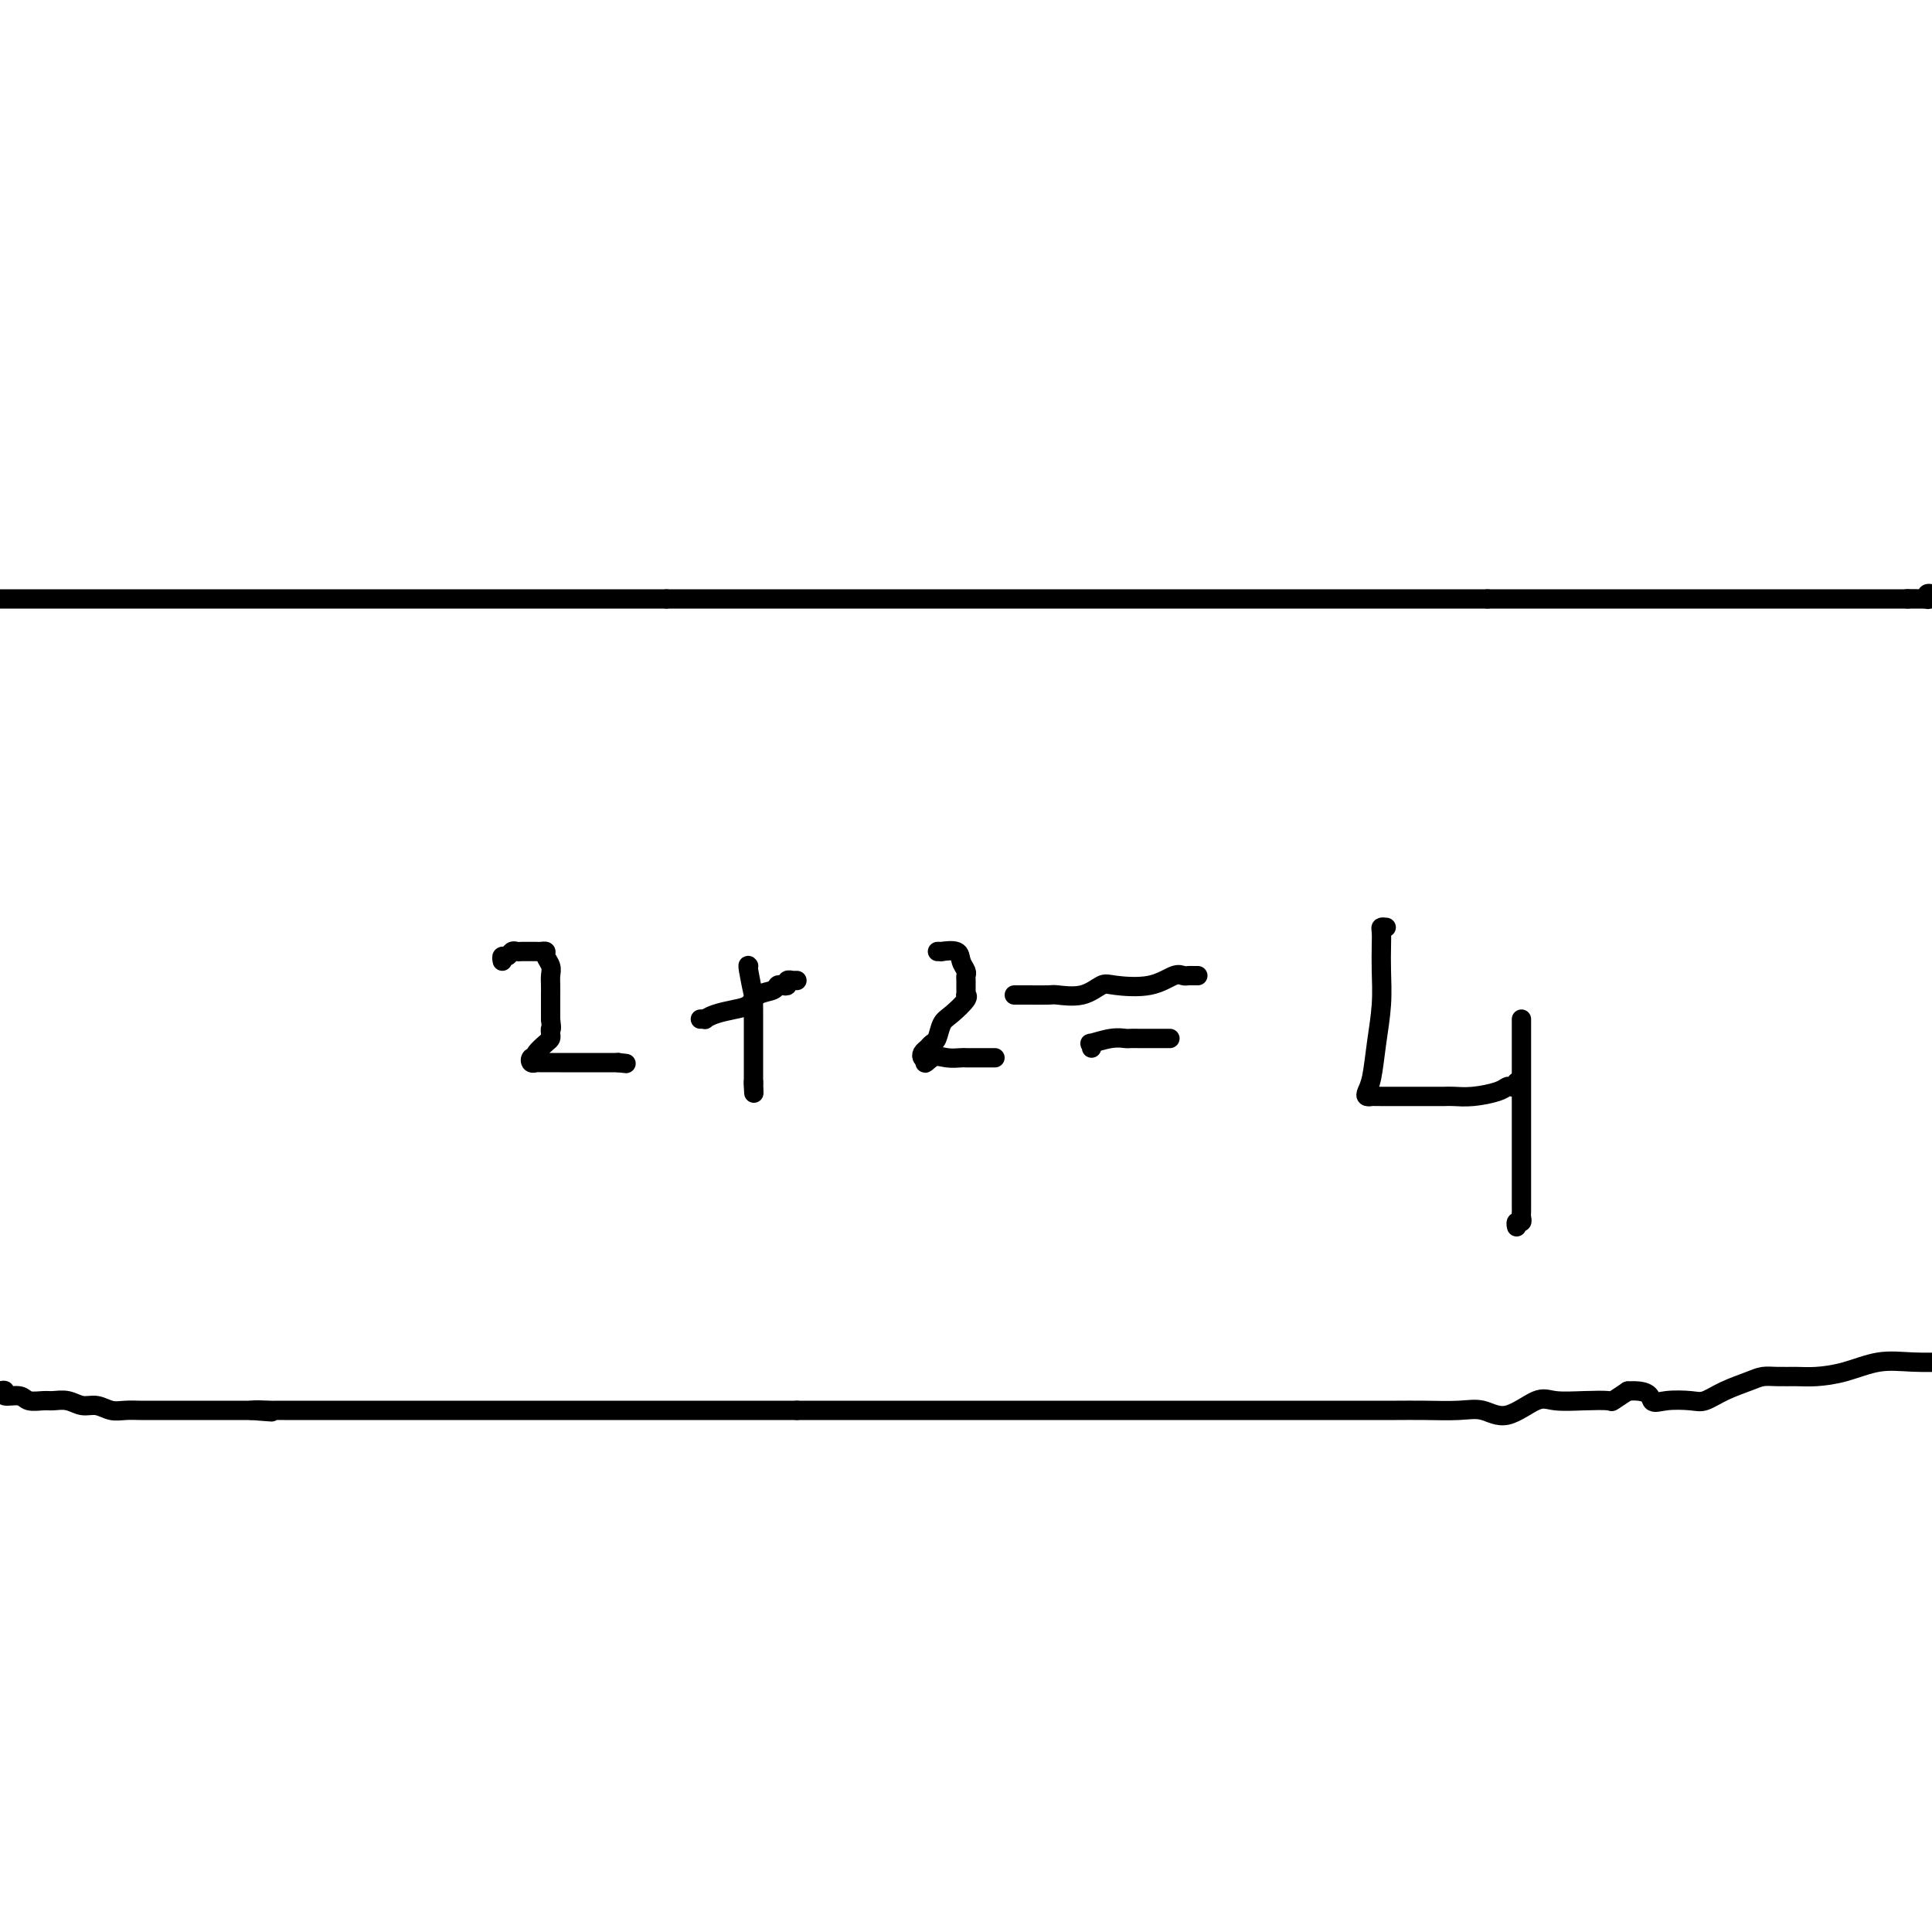 <svg viewBox='0 0 400 400' version='1.1' xmlns='http://www.w3.org/2000/svg' xmlns:xlink='http://www.w3.org/1999/xlink'><g fill='none' stroke='#000000' stroke-width='4' stroke-linecap='round' stroke-linejoin='round'><path d='M0,124c0.468,0.000 0.936,0.000 1,0c0.064,0.000 -0.277,0.000 2,0c2.277,-0.000 7.172,0.000 11,0c3.828,0.000 6.590,0.000 9,0c2.410,0.000 4.467,0.000 6,0c1.533,-0.000 2.540,0.000 4,0c1.460,0.000 3.373,0.000 5,0c1.627,0.000 2.969,0.000 5,0c2.031,-0.000 4.751,0.000 7,0c2.249,0.000 4.028,-0.000 6,0c1.972,0.000 4.137,0.000 6,0c1.863,0.000 3.424,0.000 5,0c1.576,-0.000 3.167,0.000 5,0c1.833,-0.000 3.907,-0.000 6,0c2.093,0.000 4.203,0.000 6,0c1.797,0.000 3.279,-0.000 5,0c1.721,0.000 3.681,0.000 6,0c2.319,0.000 4.996,-0.000 7,0c2.004,0.000 3.335,0.000 5,0c1.665,0.000 3.664,-0.000 6,0c2.336,0.000 5.007,0.000 7,0c1.993,0.000 3.306,-0.000 5,0c1.694,0.000 3.770,0.000 6,0c2.230,0.000 4.615,0.000 7,0'/><path d='M138,124c22.693,0.000 10.427,0.000 7,0c-3.427,-0.000 1.985,0.000 6,0c4.015,0.000 6.635,0.000 9,0c2.365,0.000 4.477,0.000 7,0c2.523,-0.000 5.457,0.000 8,0c2.543,0.000 4.694,0.000 7,0c2.306,0.000 4.768,0.000 7,0c2.232,-0.000 4.234,0.000 6,0c1.766,0.000 3.295,-0.000 5,0c1.705,0.000 3.584,0.000 5,0c1.416,0.000 2.368,0.000 4,0c1.632,-0.000 3.944,0.000 6,0c2.056,-0.000 3.856,-0.000 6,0c2.144,0.000 4.631,0.000 7,0c2.369,0.000 4.619,-0.000 7,0c2.381,0.000 4.894,0.000 7,0c2.106,0.000 3.803,-0.000 6,0c2.197,0.000 4.892,0.000 7,0c2.108,0.000 3.630,-0.000 5,0c1.370,0.000 2.587,0.000 4,0c1.413,0.000 3.021,-0.000 5,0c1.979,0.000 4.328,0.000 6,0c1.672,0.000 2.665,-0.000 4,0c1.335,0.000 3.010,0.000 4,0c0.990,0.000 1.294,-0.000 2,0c0.706,0.000 1.815,0.000 3,0c1.185,0.000 2.444,-0.000 4,0c1.556,0.000 3.407,0.000 5,0c1.593,0.000 2.929,-0.000 4,0c1.071,0.000 1.877,0.000 3,0c1.123,0.000 2.561,0.000 4,0'/><path d='M308,124c27.030,0.000 9.604,0.000 4,0c-5.604,-0.000 0.615,0.000 4,0c3.385,0.000 3.935,0.000 5,0c1.065,0.000 2.645,0.000 4,0c1.355,-0.000 2.487,0.000 4,0c1.513,0.000 3.408,0.000 5,0c1.592,0.000 2.880,0.000 5,0c2.120,-0.000 5.071,0.000 7,0c1.929,0.000 2.836,-0.000 4,0c1.164,0.000 2.586,0.000 4,0c1.414,0.000 2.821,0.000 4,0c1.179,-0.000 2.131,0.000 3,0c0.869,-0.000 1.657,-0.000 3,0c1.343,0.000 3.241,0.000 4,0c0.759,0.000 0.377,-0.000 1,0c0.623,0.000 2.249,0.000 3,0c0.751,0.000 0.625,-0.000 1,0c0.375,0.000 1.252,0.000 2,0c0.748,0.000 1.369,-0.000 2,0c0.631,0.000 1.272,0.000 2,0c0.728,0.000 1.542,-0.000 2,0c0.458,0.000 0.559,0.000 1,0c0.441,0.000 1.221,-0.000 2,0c0.779,0.000 1.557,0.000 2,0c0.443,0.000 0.553,-0.000 1,0c0.447,0.000 1.233,0.000 2,0c0.767,0.000 1.515,-0.000 2,0c0.485,0.000 0.707,0.000 1,0c0.293,0.000 0.656,-0.000 1,0c0.344,0.000 0.670,0.000 1,0c0.330,0.000 0.665,0.000 1,0'/><path d='M395,124c13.581,0.004 4.034,0.015 1,0c-3.034,-0.015 0.444,-0.056 2,0c1.556,0.056 1.188,0.207 1,0c-0.188,-0.207 -0.197,-0.774 0,-1c0.197,-0.226 0.598,-0.113 1,0'/><path d='M0,288c0.503,-0.121 1.006,-0.243 1,0c-0.006,0.243 -0.522,0.850 0,1c0.522,0.150 2.082,-0.157 3,0c0.918,0.157 1.193,0.778 2,1c0.807,0.222 2.144,0.044 3,0c0.856,-0.044 1.229,0.044 2,0c0.771,-0.044 1.938,-0.222 3,0c1.062,0.222 2.017,0.844 3,1c0.983,0.156 1.992,-0.154 3,0c1.008,0.154 2.013,0.773 3,1c0.987,0.227 1.955,0.061 3,0c1.045,-0.061 2.166,-0.016 3,0c0.834,0.016 1.379,0.004 2,0c0.621,-0.004 1.317,-0.001 2,0c0.683,0.001 1.351,0.000 2,0c0.649,-0.000 1.277,-0.000 2,0c0.723,0.000 1.539,0.000 2,0c0.461,-0.000 0.565,-0.000 1,0c0.435,0.000 1.200,0.000 2,0c0.800,-0.000 1.634,-0.000 2,0c0.366,0.000 0.263,0.000 1,0c0.737,-0.000 2.314,-0.000 3,0c0.686,0.000 0.482,0.000 1,0c0.518,-0.000 1.759,-0.000 3,0'/><path d='M52,292c8.099,0.619 2.348,0.166 1,0c-1.348,-0.166 1.708,-0.044 3,0c1.292,0.044 0.820,0.012 1,0c0.180,-0.012 1.010,-0.003 2,0c0.990,0.003 2.138,0.001 3,0c0.862,-0.001 1.439,-0.000 2,0c0.561,0.000 1.108,0.000 2,0c0.892,-0.000 2.129,-0.000 3,0c0.871,0.000 1.377,0.000 2,0c0.623,-0.000 1.363,-0.000 2,0c0.637,0.000 1.172,0.000 2,0c0.828,-0.000 1.950,-0.000 3,0c1.050,0.000 2.027,0.000 3,0c0.973,-0.000 1.940,-0.000 3,0c1.060,0.000 2.211,0.000 3,0c0.789,-0.000 1.215,-0.000 2,0c0.785,0.000 1.927,0.000 3,0c1.073,-0.000 2.075,-0.000 3,0c0.925,0.000 1.772,0.000 3,0c1.228,-0.000 2.836,-0.000 4,0c1.164,0.000 1.882,0.000 3,0c1.118,-0.000 2.634,-0.000 4,0c1.366,0.000 2.580,0.000 4,0c1.420,-0.000 3.046,-0.000 5,0c1.954,0.000 4.235,0.000 6,0c1.765,-0.000 3.014,-0.000 5,0c1.986,0.000 4.709,0.000 7,0c2.291,-0.000 4.150,-0.000 6,0c1.850,0.000 3.690,0.000 6,0c2.310,-0.000 5.088,-0.000 8,0c2.912,0.000 5.956,0.000 9,0'/><path d='M165,292c18.792,0.000 9.272,0.000 7,0c-2.272,0.000 2.702,-0.000 6,0c3.298,0.000 4.918,0.000 7,0c2.082,-0.000 4.626,-0.000 7,0c2.374,0.000 4.578,0.000 7,0c2.422,-0.000 5.060,-0.000 8,0c2.940,0.000 6.180,0.000 9,0c2.820,-0.000 5.220,-0.000 8,0c2.780,0.000 5.941,0.000 8,0c2.059,-0.000 3.017,-0.000 5,0c1.983,0.000 4.991,0.000 7,0c2.009,-0.000 3.020,-0.000 5,0c1.980,0.000 4.930,0.000 7,0c2.070,-0.000 3.259,-0.000 4,0c0.741,0.000 1.034,0.000 2,0c0.966,-0.000 2.606,-0.000 4,0c1.394,0.000 2.542,0.000 4,0c1.458,-0.000 3.227,-0.000 5,0c1.773,0.000 3.551,0.001 5,0c1.449,-0.001 2.568,-0.002 4,0c1.432,0.002 3.178,0.007 5,0c1.822,-0.007 3.720,-0.027 6,0c2.280,0.027 4.943,0.102 7,0c2.057,-0.102 3.507,-0.381 5,0c1.493,0.381 3.027,1.422 5,1c1.973,-0.422 4.383,-2.308 6,-3c1.617,-0.692 2.442,-0.191 4,0c1.558,0.191 3.851,0.072 6,0c2.149,-0.072 4.156,-0.096 5,0c0.844,0.096 0.527,0.313 1,0c0.473,-0.313 1.737,-1.157 3,-2'/><path d='M337,288c4.889,-0.322 4.613,1.372 5,2c0.387,0.628 1.437,0.190 3,0c1.563,-0.190 3.640,-0.132 5,0c1.360,0.132 2.005,0.337 3,0c0.995,-0.337 2.342,-1.215 4,-2c1.658,-0.785 3.628,-1.478 5,-2c1.372,-0.522 2.146,-0.874 3,-1c0.854,-0.126 1.787,-0.027 3,0c1.213,0.027 2.705,-0.017 4,0c1.295,0.017 2.391,0.096 4,0c1.609,-0.096 3.730,-0.366 6,-1c2.270,-0.634 4.688,-1.632 7,-2c2.312,-0.368 4.518,-0.105 7,0c2.482,0.105 5.241,0.053 8,0'/><path d='M104,199c-0.089,-0.453 -0.179,-0.906 0,-1c0.179,-0.094 0.625,0.171 1,0c0.375,-0.171 0.678,-0.778 1,-1c0.322,-0.222 0.664,-0.060 1,0c0.336,0.060 0.667,0.016 1,0c0.333,-0.016 0.668,-0.005 1,0c0.332,0.005 0.662,0.003 1,0c0.338,-0.003 0.683,-0.009 1,0c0.317,0.009 0.607,0.033 1,0c0.393,-0.033 0.890,-0.122 1,0c0.110,0.122 -0.167,0.456 0,1c0.167,0.544 0.777,1.296 1,2c0.223,0.704 0.060,1.358 0,2c-0.060,0.642 -0.016,1.271 0,2c0.016,0.729 0.004,1.557 0,2c-0.004,0.443 -0.001,0.500 0,1c0.001,0.500 0.000,1.442 0,2c-0.000,0.558 -0.000,0.731 0,1c0.000,0.269 0.000,0.635 0,1'/><path d='M114,211c0.311,2.572 0.090,2.002 0,2c-0.090,-0.002 -0.049,0.563 0,1c0.049,0.437 0.105,0.744 0,1c-0.105,0.256 -0.371,0.460 -1,1c-0.629,0.540 -1.619,1.416 -2,2c-0.381,0.584 -0.151,0.874 0,1c0.151,0.126 0.224,0.086 0,0c-0.224,-0.086 -0.744,-0.219 -1,0c-0.256,0.219 -0.248,0.791 0,1c0.248,0.209 0.735,0.056 1,0c0.265,-0.056 0.309,-0.015 1,0c0.691,0.015 2.031,0.004 4,0c1.969,-0.004 4.569,-0.001 6,0c1.431,0.001 1.693,0.000 2,0c0.307,-0.000 0.660,-0.000 1,0c0.340,0.000 0.669,0.000 1,0c0.331,-0.000 0.666,-0.000 1,0c0.334,0.000 0.667,0.000 1,0'/><path d='M128,220c2.833,0.333 1.417,0.167 0,0'/><path d='M155,200c-0.113,-0.165 -0.226,-0.330 0,1c0.226,1.330 0.793,4.157 1,5c0.207,0.843 0.056,-0.296 0,0c-0.056,0.296 -0.015,2.026 0,3c0.015,0.974 0.004,1.192 0,2c-0.004,0.808 -0.001,2.205 0,3c0.001,0.795 0.000,0.986 0,1c-0.000,0.014 -0.000,-0.150 0,0c0.000,0.150 0.000,0.614 0,1c-0.000,0.386 -0.000,0.695 0,1c0.000,0.305 0.000,0.607 0,1c-0.000,0.393 -0.000,0.878 0,1c0.000,0.122 0.000,-0.117 0,0c-0.000,0.117 -0.000,0.592 0,1c0.000,0.408 0.000,0.748 0,1c-0.000,0.252 -0.000,0.414 0,1c0.000,0.586 0.000,1.596 0,2c-0.000,0.404 -0.000,0.202 0,0'/><path d='M156,224c0.156,3.956 0.044,1.844 0,1c-0.044,-0.844 -0.022,-0.422 0,0'/><path d='M145,211c0.457,-0.023 0.913,-0.047 1,0c0.087,0.047 -0.196,0.163 0,0c0.196,-0.163 0.872,-0.607 2,-1c1.128,-0.393 2.708,-0.736 4,-1c1.292,-0.264 2.296,-0.449 3,-1c0.704,-0.551 1.107,-1.467 2,-2c0.893,-0.533 2.277,-0.682 3,-1c0.723,-0.318 0.786,-0.803 1,-1c0.214,-0.197 0.578,-0.105 1,0c0.422,0.105 0.901,0.224 1,0c0.099,-0.224 -0.184,-0.792 0,-1c0.184,-0.208 0.833,-0.056 1,0c0.167,0.056 -0.147,0.015 0,0c0.147,-0.015 0.756,-0.004 1,0c0.244,0.004 0.122,0.002 0,0'/><path d='M195,197c0.150,-0.001 0.299,-0.002 0,0c-0.299,0.002 -1.048,0.006 -1,0c0.048,-0.006 0.892,-0.023 1,0c0.108,0.023 -0.521,0.086 0,0c0.521,-0.086 2.192,-0.322 3,0c0.808,0.322 0.752,1.203 1,2c0.248,0.797 0.799,1.510 1,2c0.201,0.490 0.053,0.758 0,1c-0.053,0.242 -0.012,0.458 0,1c0.012,0.542 -0.006,1.409 0,2c0.006,0.591 0.037,0.905 0,1c-0.037,0.095 -0.142,-0.031 0,0c0.142,0.031 0.533,0.218 0,1c-0.533,0.782 -1.988,2.160 -3,3c-1.012,0.840 -1.581,1.142 -2,2c-0.419,0.858 -0.687,2.272 -1,3c-0.313,0.728 -0.669,0.770 -1,1c-0.331,0.230 -0.635,0.649 -1,1c-0.365,0.351 -0.791,0.633 -1,1c-0.209,0.367 -0.203,0.819 0,1c0.203,0.181 0.601,0.090 1,0'/><path d='M192,219c-1.148,2.166 -0.017,0.580 1,0c1.017,-0.580 1.922,-0.155 3,0c1.078,0.155 2.330,0.042 3,0c0.670,-0.042 0.757,-0.011 1,0c0.243,0.011 0.642,0.003 1,0c0.358,-0.003 0.674,-0.001 1,0c0.326,0.001 0.662,0.000 1,0c0.338,-0.000 0.678,-0.000 1,0c0.322,0.000 0.625,0.000 1,0c0.375,-0.000 0.821,-0.000 1,0c0.179,0.000 0.089,0.000 0,0'/><path d='M210,206c0.309,-0.000 0.618,-0.001 1,0c0.382,0.001 0.835,0.002 1,0c0.165,-0.002 0.040,-0.008 1,0c0.960,0.008 3.005,0.030 4,0c0.995,-0.030 0.940,-0.111 2,0c1.060,0.111 3.236,0.415 5,0c1.764,-0.415 3.117,-1.547 4,-2c0.883,-0.453 1.297,-0.226 3,0c1.703,0.226 4.694,0.453 7,0c2.306,-0.453 3.928,-1.585 5,-2c1.072,-0.415 1.594,-0.111 2,0c0.406,0.111 0.697,0.030 1,0c0.303,-0.030 0.617,-0.008 1,0c0.383,0.008 0.834,0.002 1,0c0.166,-0.002 0.047,-0.001 0,0c-0.047,0.001 -0.024,0.000 0,0'/><path d='M226,217c0.098,-0.453 0.197,-0.906 0,-1c-0.197,-0.094 -0.689,0.171 0,0c0.689,-0.171 2.559,-0.778 4,-1c1.441,-0.222 2.453,-0.060 3,0c0.547,0.060 0.628,0.016 1,0c0.372,-0.016 1.035,-0.004 2,0c0.965,0.004 2.231,0.001 3,0c0.769,-0.001 1.041,-0.000 1,0c-0.041,0.000 -0.396,0.000 0,0c0.396,-0.000 1.542,-0.000 2,0c0.458,0.000 0.229,0.000 0,0'/><path d='M287,192c-0.422,-0.051 -0.844,-0.103 -1,0c-0.156,0.103 -0.045,0.359 0,1c0.045,0.641 0.023,1.666 0,3c-0.023,1.334 -0.048,2.977 0,5c0.048,2.023 0.170,4.427 0,7c-0.170,2.573 -0.630,5.316 -1,8c-0.370,2.684 -0.650,5.308 -1,7c-0.350,1.692 -0.771,2.453 -1,3c-0.229,0.547 -0.265,0.879 0,1c0.265,0.121 0.832,0.032 1,0c0.168,-0.032 -0.064,-0.008 2,0c2.064,0.008 6.423,-0.001 9,0c2.577,0.001 3.373,0.011 4,0c0.627,-0.011 1.085,-0.042 2,0c0.915,0.042 2.287,0.156 4,0c1.713,-0.156 3.765,-0.581 5,-1c1.235,-0.419 1.651,-0.830 2,-1c0.349,-0.170 0.630,-0.097 1,0c0.370,0.097 0.831,0.218 1,0c0.169,-0.218 0.048,-0.777 0,-1c-0.048,-0.223 -0.024,-0.112 0,0'/><path d='M315,211c-0.000,0.311 -0.000,0.622 0,1c0.000,0.378 0.000,0.824 0,1c-0.000,0.176 -0.000,0.081 0,1c0.000,0.919 0.000,2.853 0,4c-0.000,1.147 -0.000,1.509 0,3c0.000,1.491 0.000,4.112 0,7c-0.000,2.888 -0.000,6.045 0,9c0.000,2.955 0.001,5.710 0,8c-0.001,2.290 -0.004,4.115 0,5c0.004,0.885 0.015,0.829 0,1c-0.015,0.171 -0.057,0.568 0,1c0.057,0.432 0.211,0.899 0,1c-0.211,0.101 -0.788,-0.165 -1,0c-0.212,0.165 -0.061,0.761 0,1c0.061,0.239 0.030,0.119 0,0'/></g>
</svg>